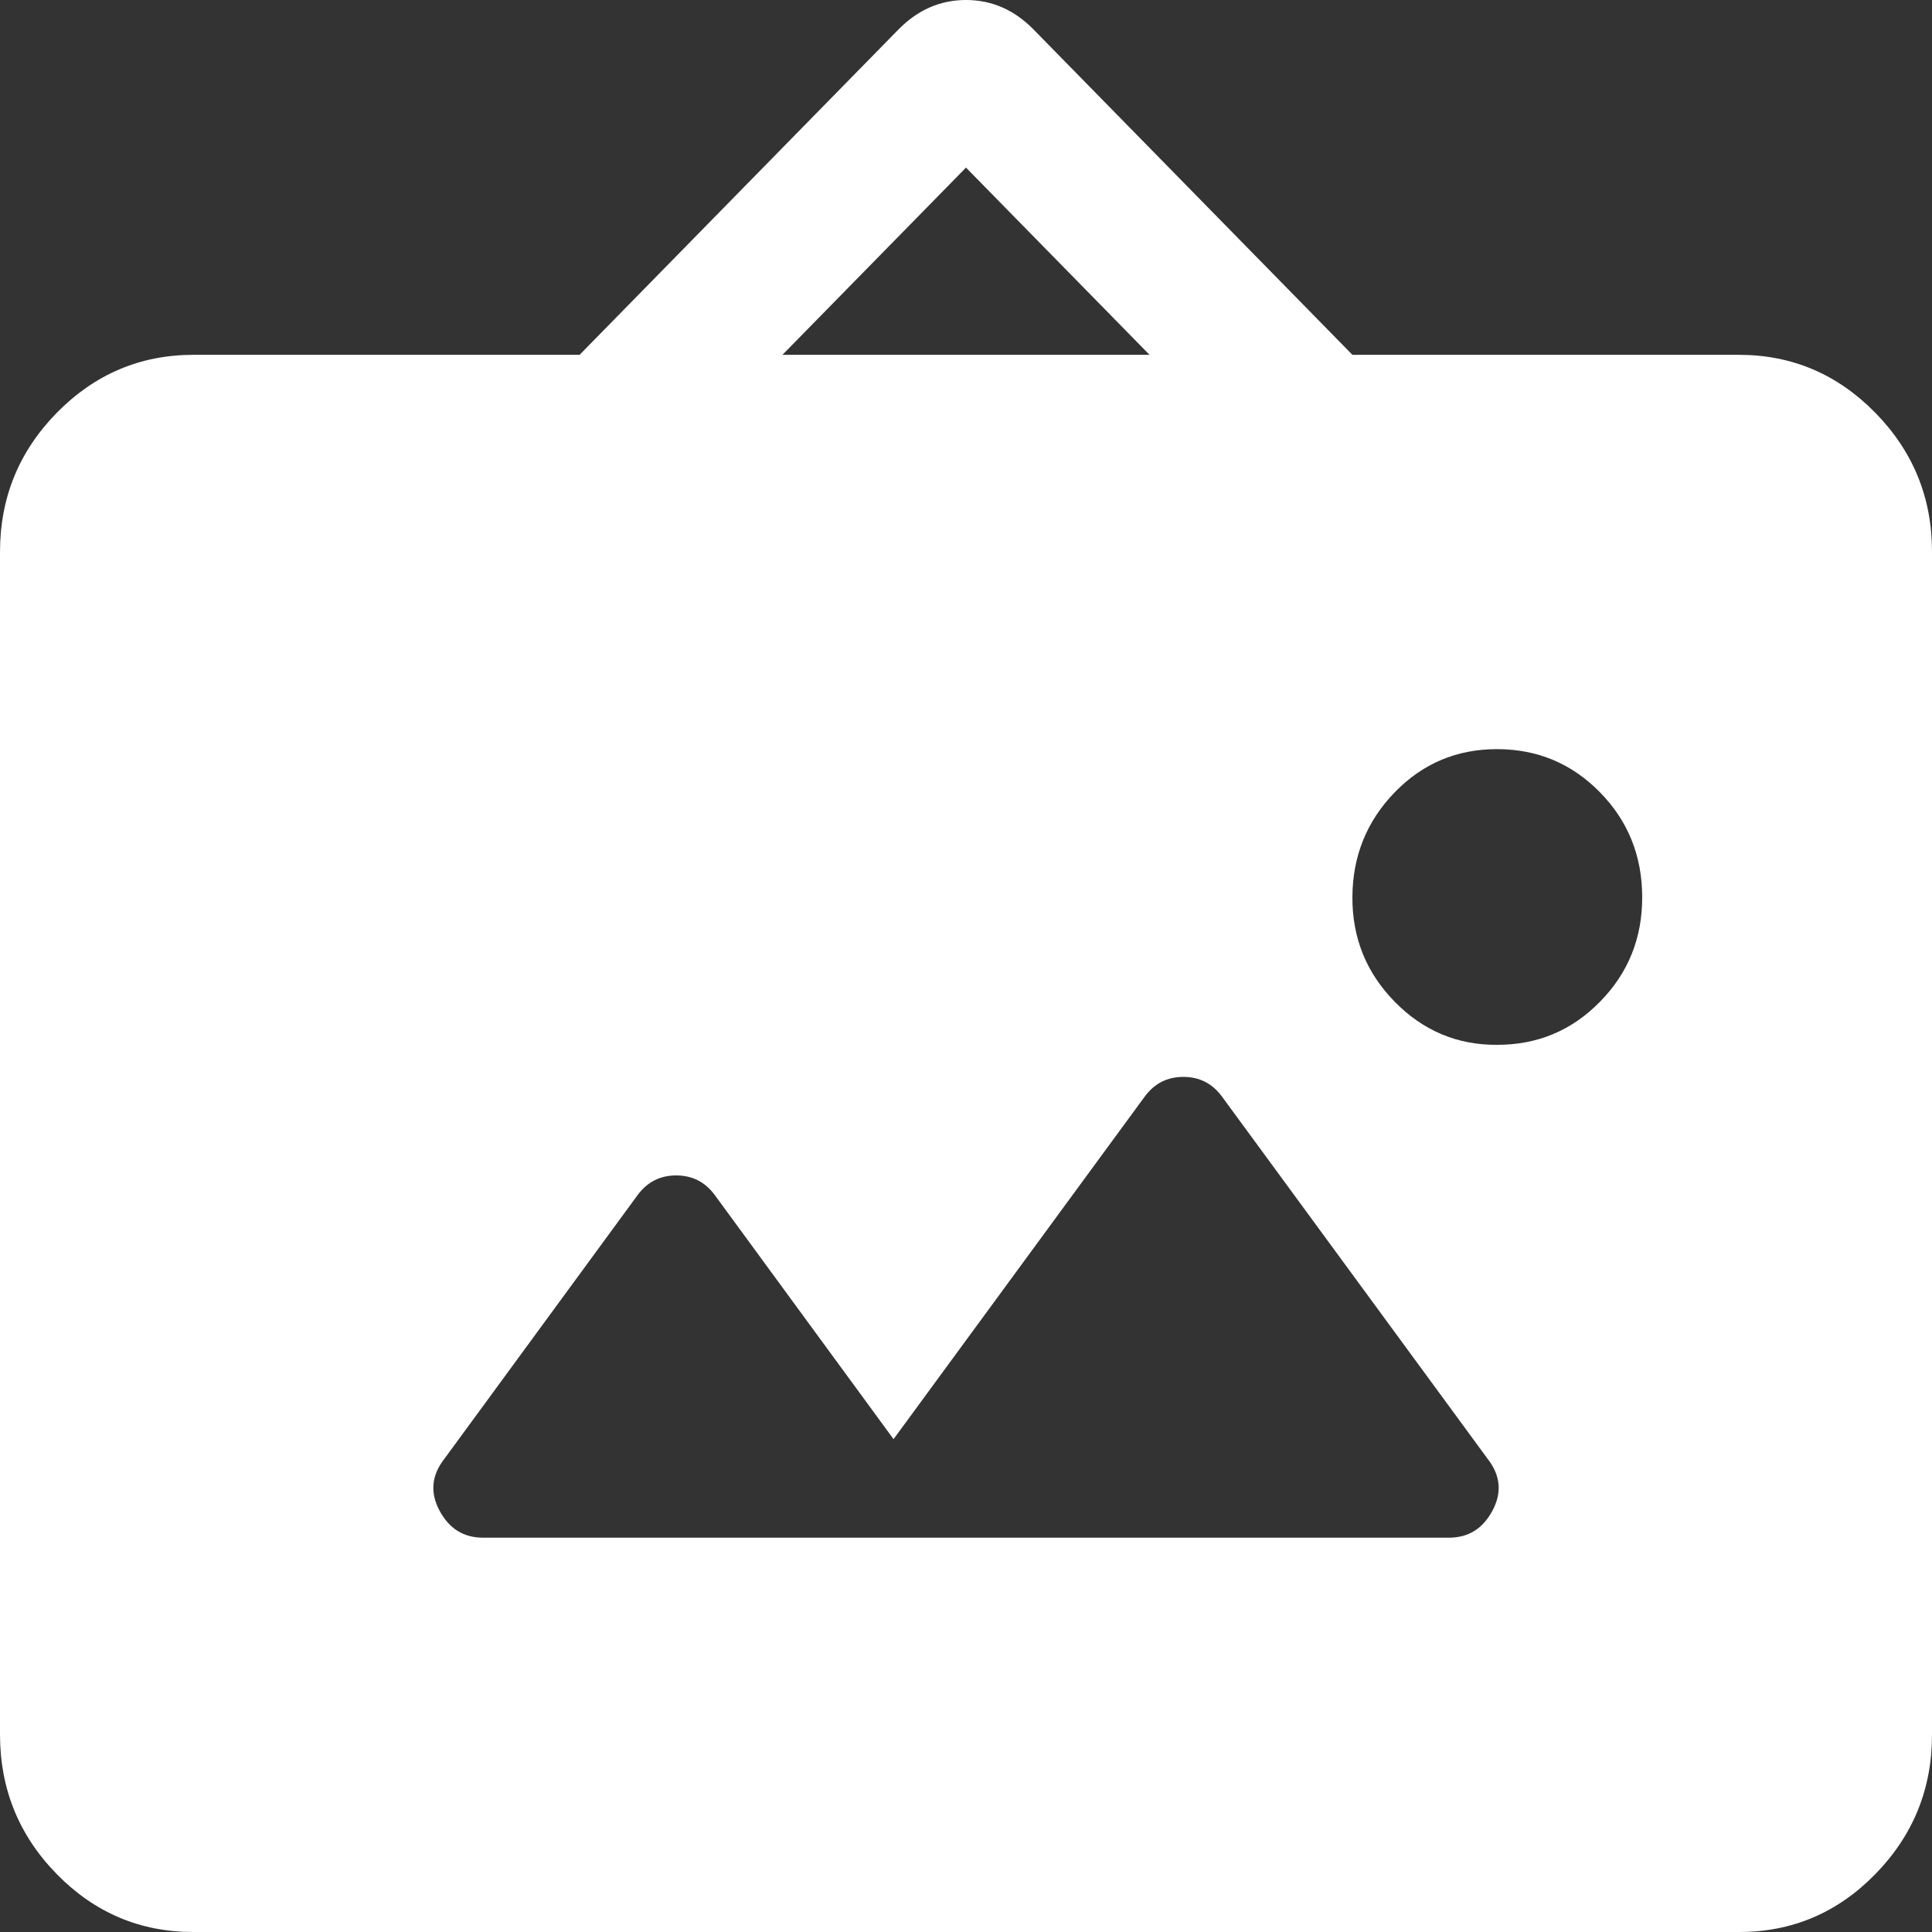 <svg width="20" height="20" viewBox="0 0 20 20" fill="none" xmlns="http://www.w3.org/2000/svg">
<rect x="0" y="0" width="20" height="20" fill="#333333" stroke="none"/>
<path id="Vector" d="M2 20C1.45 20 0.979 19.8 0.588 19.401C0.197 19.002 0.001 18.521 0 17.959V5.714C0 5.153 0.196 4.673 0.588 4.273C0.98 3.874 1.451 3.674 2 3.673H6L9.3 0.306C9.5 0.102 9.733 0 10 0C10.267 0 10.5 0.102 10.7 0.306L14 3.673H18C18.55 3.673 19.021 3.873 19.413 4.273C19.805 4.673 20.001 5.154 20 5.714V17.959C20 18.52 19.804 19.001 19.413 19.401C19.022 19.801 18.551 20.001 18 20H2ZM9.25 14.898L7.4 12.372C7.3 12.236 7.167 12.168 7 12.168C6.833 12.168 6.7 12.236 6.6 12.372L4.6 15.102C4.467 15.272 4.45 15.451 4.55 15.638C4.65 15.825 4.8 15.918 5 15.918H15C15.2 15.918 15.35 15.825 15.45 15.638C15.55 15.451 15.533 15.272 15.4 15.102L12.65 11.352C12.55 11.216 12.417 11.148 12.25 11.148C12.083 11.148 11.95 11.216 11.85 11.352L9.25 14.898ZM15.5 10.816C15.917 10.816 16.271 10.668 16.563 10.37C16.855 10.073 17.001 9.712 17 9.286C16.999 8.86 16.854 8.499 16.563 8.202C16.272 7.905 15.918 7.756 15.5 7.755C15.082 7.754 14.728 7.903 14.438 8.202C14.148 8.501 14.002 8.863 14 9.286C13.998 9.709 14.144 10.07 14.438 10.37C14.732 10.67 15.086 10.819 15.5 10.816ZM8.1 3.673H11.9L10 1.735L8.1 3.673Z" fill="white"/>
</svg>
